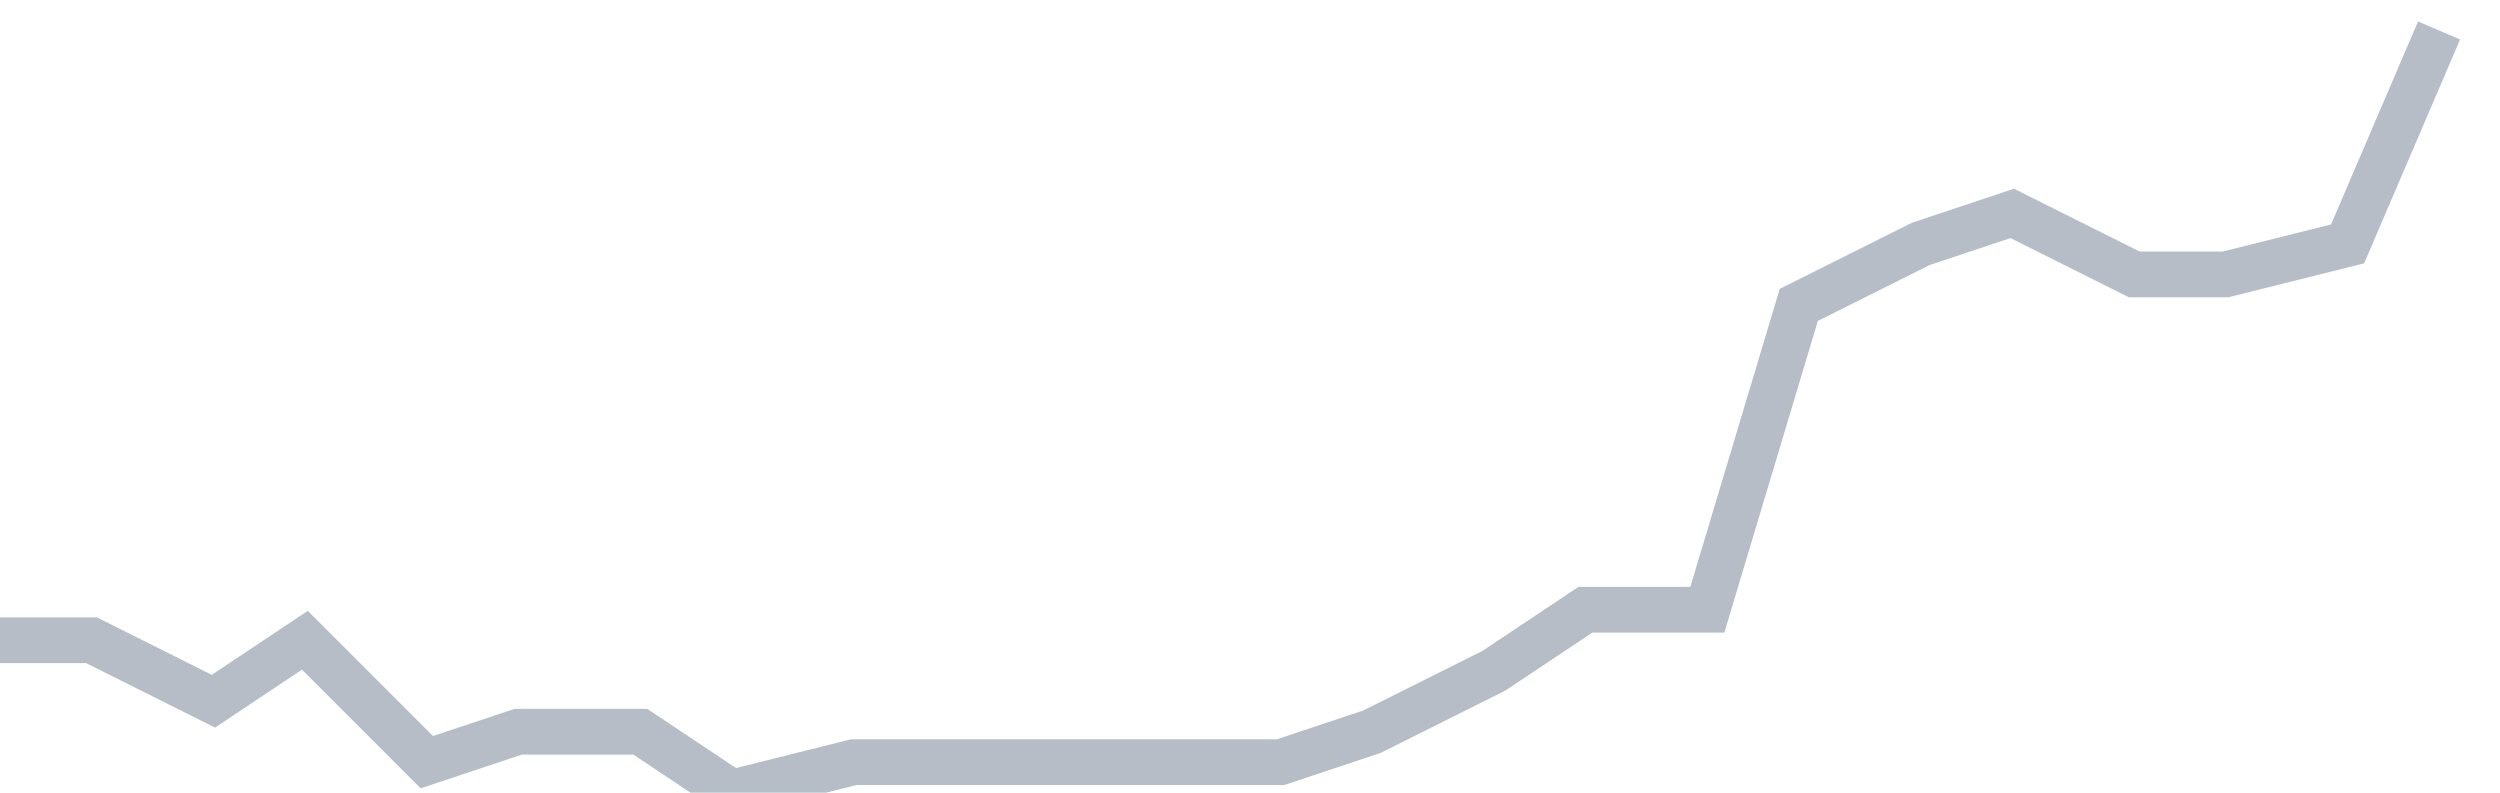 <svg width="82" height="26" fill="none" xmlns="http://www.w3.org/2000/svg"><path d="M0 21h3l4 2 3-2 4 4 3-1h4l3 2 4-1h14l3-1 4-2 3-2h4l3-10 4-2 3-1 4 2h3l4-1 3-7" stroke="#B7BDC6" stroke-width="1.5"/></svg>